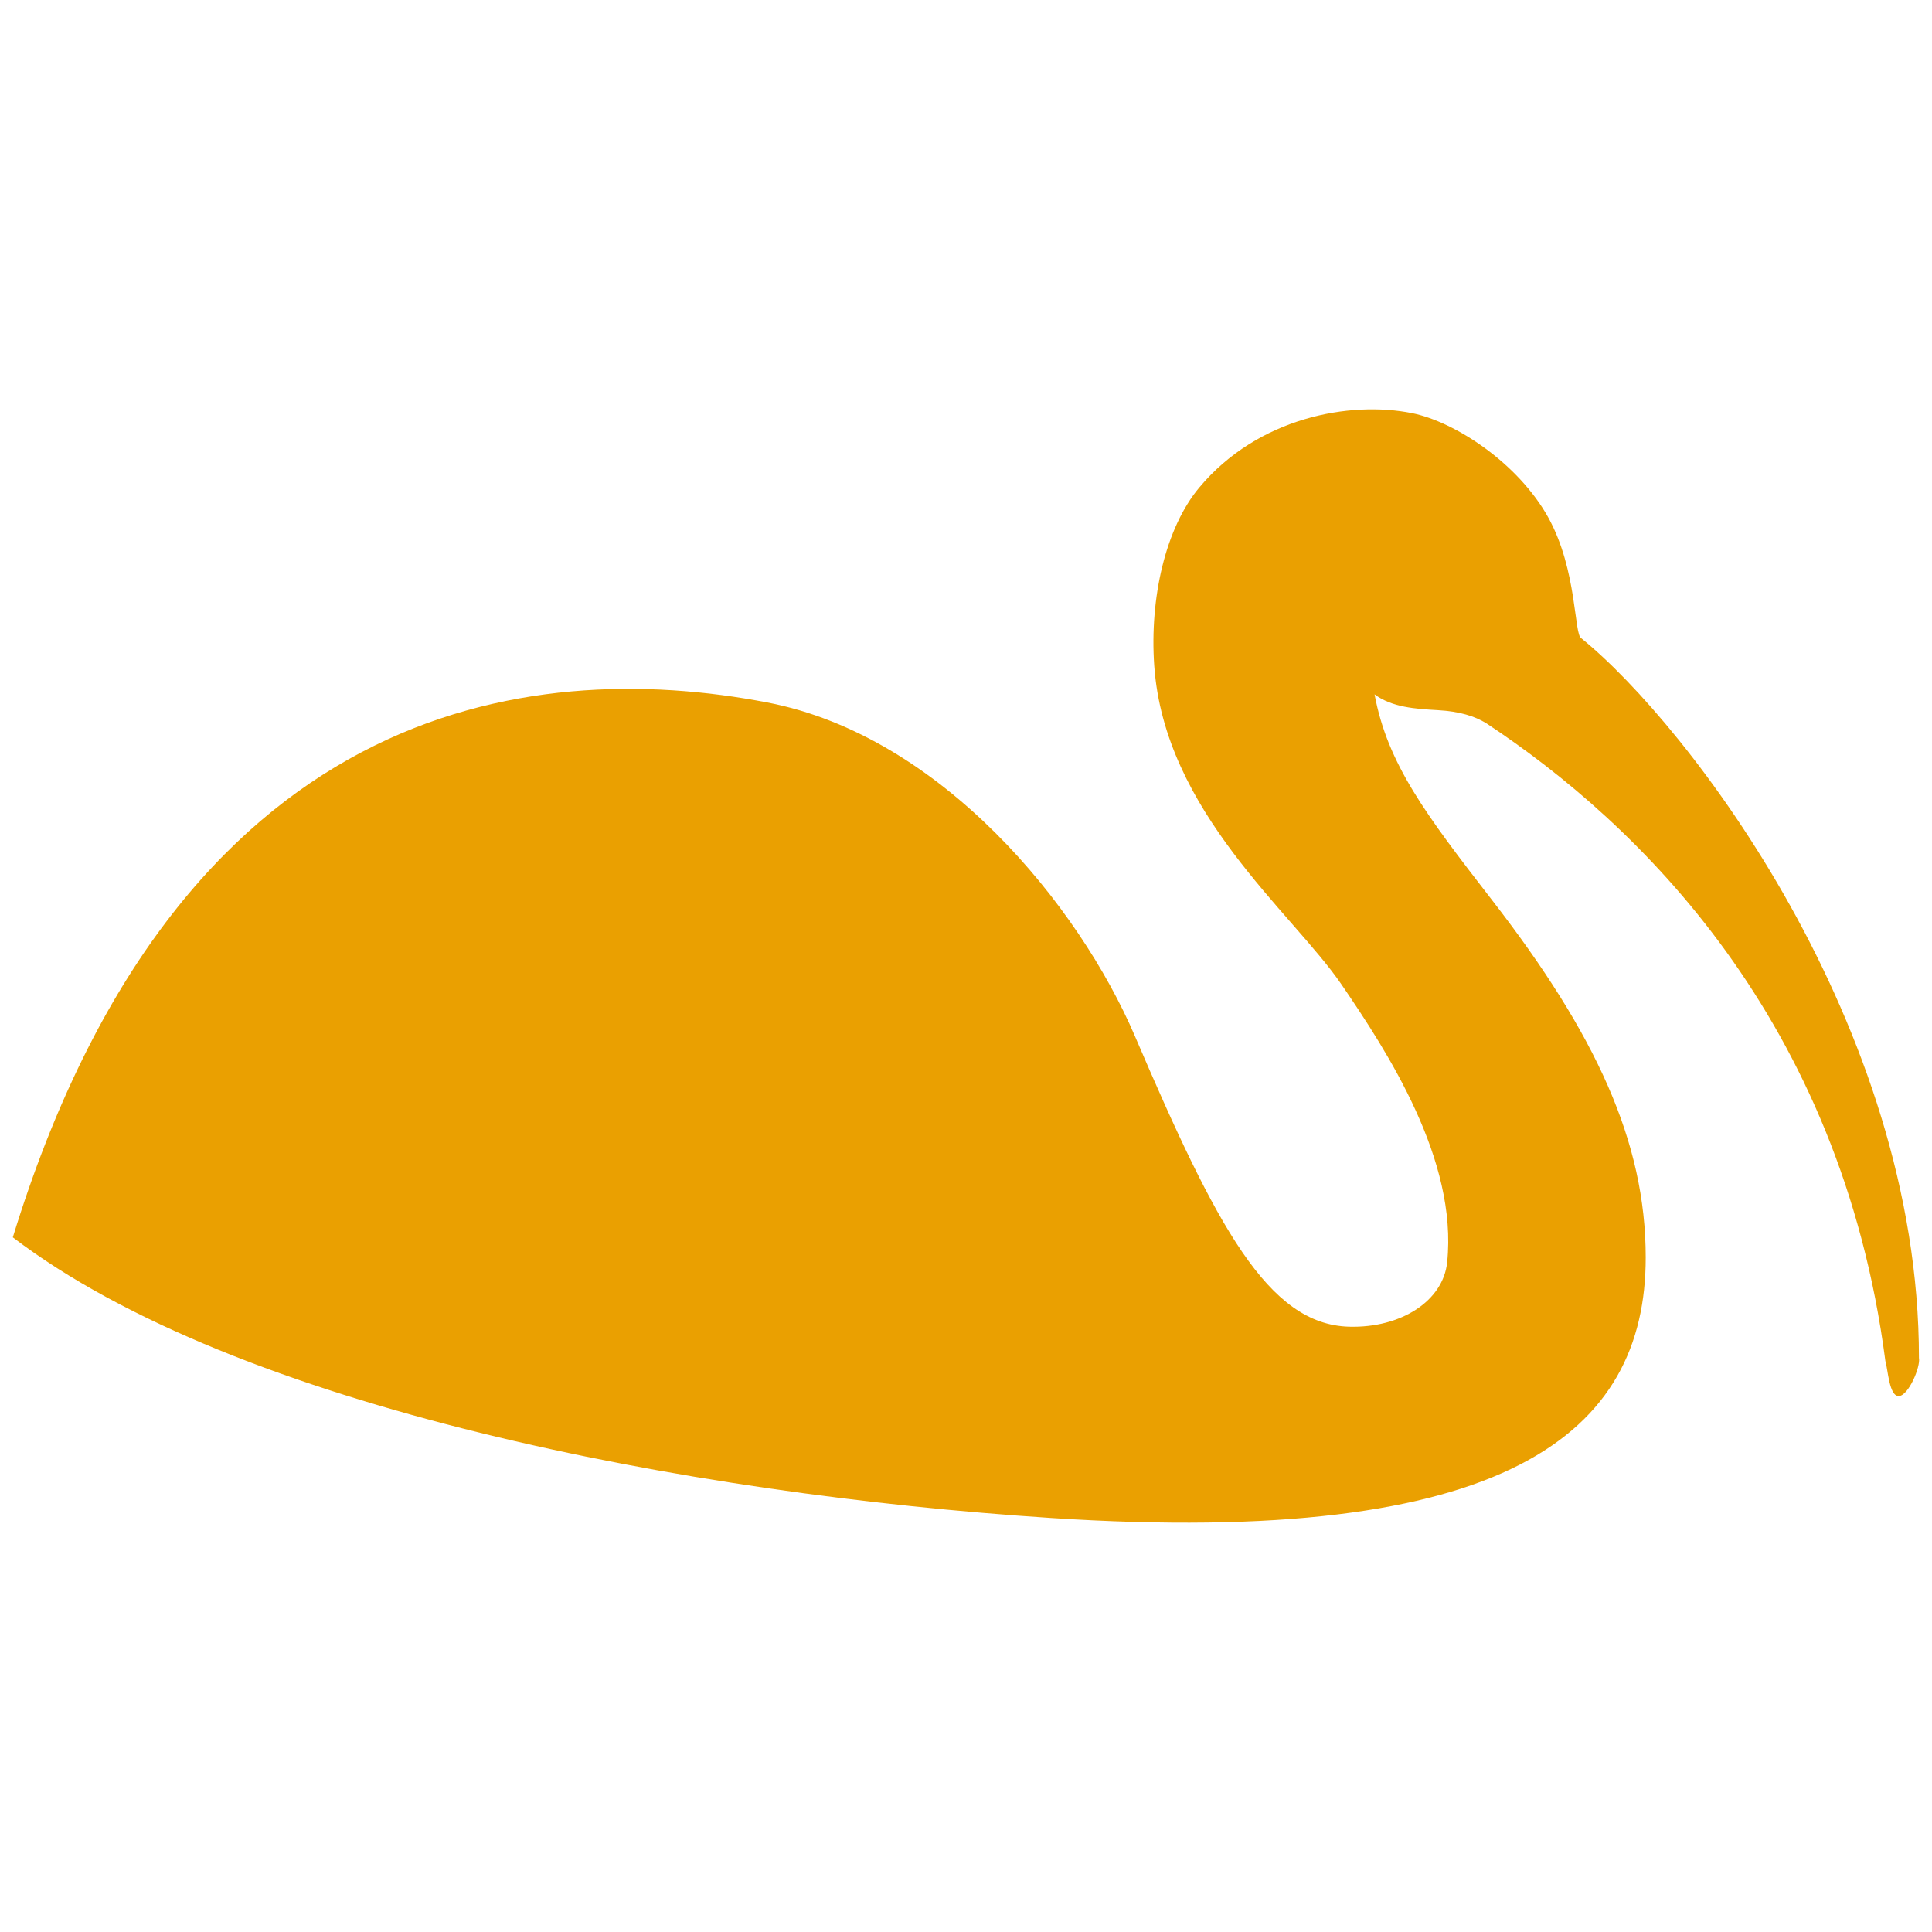 <?xml version="1.0" encoding="UTF-8" standalone="no" ?>
<!DOCTYPE svg PUBLIC "-//W3C//DTD SVG 1.1//EN" "http://www.w3.org/Graphics/SVG/1.1/DTD/svg11.dtd">
<svg xmlns="http://www.w3.org/2000/svg" xmlns:xlink="http://www.w3.org/1999/xlink" version="1.1" width="1080" height="1080" viewBox="0 0 1080 1080" xml:space="preserve">
<desc>Created with Fabric.js 5.2.4</desc>
<defs>
</defs>
<rect x="0" y="0" width="100%" height="100%" fill="transparent"></rect>
<g transform="matrix(1 0 0 1 540 540)" id="7ff925cb-d271-49a8-b309-cefe70f548ca"  >
</g>
<g transform="matrix(1 0 0 1 540 540)" id="eb84f8bb-8e07-494f-84e4-6fcdf88618f0"  >
<rect style="stroke: none; stroke-width: 1; stroke-dasharray: none; stroke-linecap: butt; stroke-dashoffset: 0; stroke-linejoin: miter; stroke-miterlimit: 4; fill: rgb(255,255,255); fill-rule: nonzero; opacity: 1; visibility: hidden;" vector-effect="non-scaling-stroke"  x="-540" y="-540" rx="0" ry="0" width="1080" height="1080" />
</g>
<g transform="matrix(3.53 0 0 3.53 540 540)"  >
<path style="stroke: none; stroke-width: 1; stroke-dasharray: none; stroke-linecap: butt; stroke-dashoffset: 0; stroke-linejoin: miter; stroke-miterlimit: 4; fill: rgb(234,160,1); fill-rule: nonzero; opacity: 1;" vector-effect="non-scaling-stroke"  transform=" translate(-441.26, -88.15)" d="M 592.169 150.224 C 592.196 97.45 555.547 49.909 538.714 36.261 C 537.527 35.809 538.096 25.505 533.482 17.153 C 528.755 8.597 518.778 1.978 511.872 0.597 C 502.085 -1.361 487.533 1.23 478.206 12.376 C 472.821 18.812 470.335 29.911 471.065 40.535 C 472.657 63.737 492.945 79.682 500.726 91.081 C 507.99 101.723 519.151 118.833 517.455 135.077 C 516.813 141.224 510.109 145.504 501.922 145.271 C 489.11 144.907 480.943 129.463 468.017 99.27 C 459.167 78.597 437.359 51.722 409.812 46.422 C 371.806 39.111 316.319 46.466 290.315 131.117 C 325.758 158.142 397.393 171.822 454.688 175.558 C 527.188 180.285 548.899 162.03 548.899 134.308 C 548.899 115.994 540.988 98.929 524.61 77.774 C 514.054 64.139 508.029 56.176 505.958 45.132 C 508.706 47.189 512.441 47.435 515.966 47.634 C 519.492 47.833 521.819 48.601 523.61 49.682 C 547.722 65.605 579.796 96.541 586.848 150.679 C 587.263 152.04 587.44 156.309 588.985 156.252 C 590.53 156.195 592.444 151.593 592.169 150.224 Z" stroke-linecap="round" />
</g>
</svg>